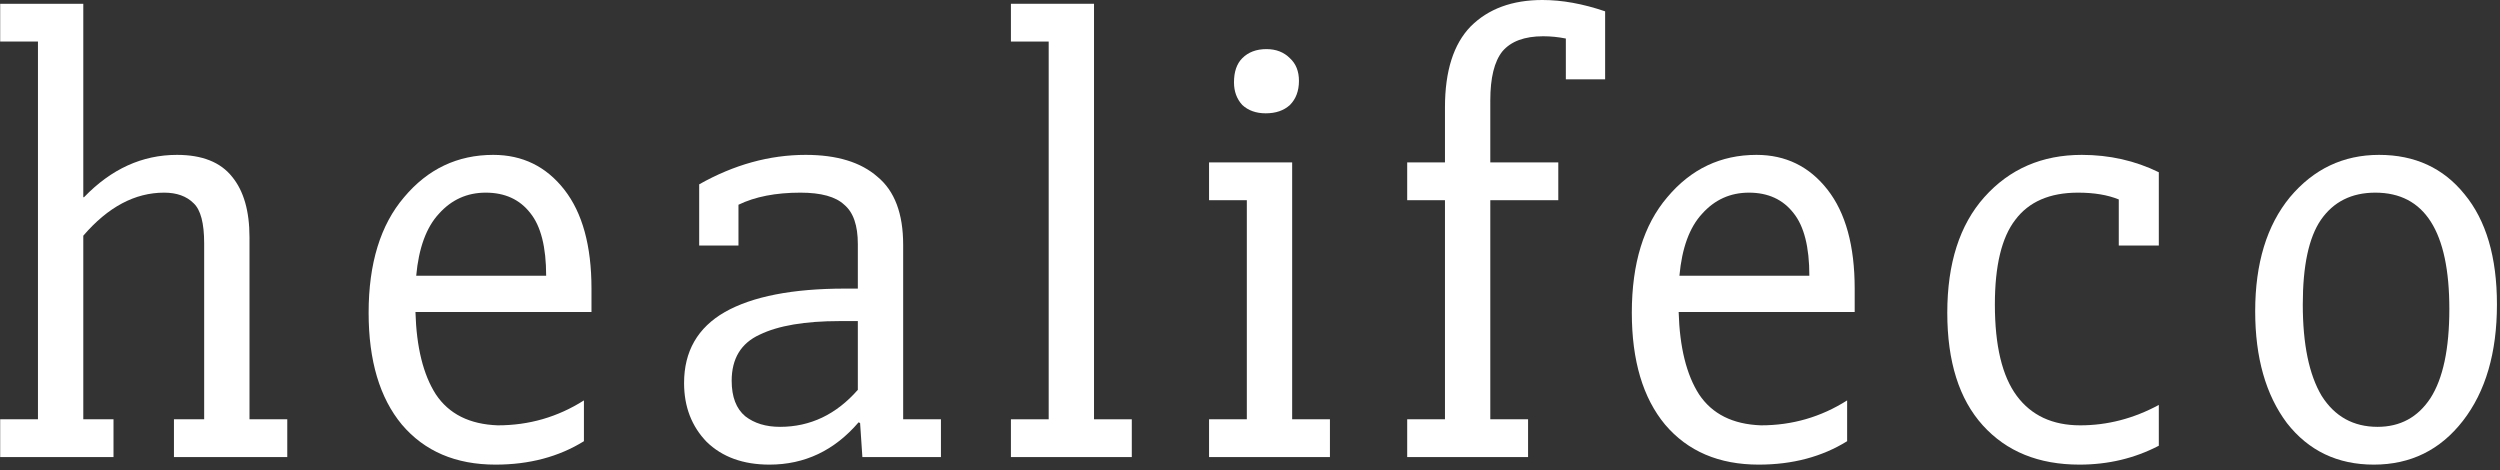 <svg xmlns="http://www.w3.org/2000/svg" fill="none" viewBox="0 0 335 63" height="63" width="335">
<rect x="0" y="0" width="335" height="63" fill="#333333" stroke="none"/>
<path fill="white" d="M5.086 5.568H0.025V0.506H11.161V26.422H11.262C14.906 22.643 19.057 20.753 23.713 20.753C27.088 20.753 29.551 21.732 31.104 23.689C32.656 25.579 33.432 28.278 33.432 31.788V56.185H38.494V61.247H23.309V56.185H27.358V32.597C27.358 29.898 26.886 28.11 25.941 27.232C24.996 26.287 23.68 25.815 21.993 25.815C18.078 25.815 14.467 27.738 11.161 31.585V56.185H15.21V61.247H0.025V56.185H5.086V5.568Z"></path>
<path fill="white" d="M78.246 53.654V59.121C74.872 61.213 70.924 62.259 66.402 62.259C61.07 62.259 56.886 60.471 53.849 56.894C50.879 53.317 49.395 48.323 49.395 41.911C49.395 35.297 50.981 30.134 54.153 26.422C57.325 22.643 61.307 20.753 66.098 20.753C70.013 20.753 73.185 22.305 75.614 25.41C78.044 28.514 79.259 32.935 79.259 38.672V41.81H55.671C55.806 46.534 56.717 50.212 58.404 52.844C60.159 55.477 62.926 56.86 66.706 56.995C70.89 56.995 74.737 55.882 78.246 53.654ZM73.185 36.951C73.185 33.104 72.476 30.303 71.059 28.548C69.642 26.726 67.651 25.815 65.086 25.815C62.589 25.815 60.497 26.76 58.809 28.649C57.122 30.472 56.11 33.239 55.772 36.951H73.185Z"></path>
<path fill="white" d="M93.691 24.701C98.348 22.069 103.106 20.753 107.965 20.753C112.15 20.753 115.355 21.732 117.582 23.689C119.877 25.579 121.024 28.616 121.024 32.8V56.185H126.086V61.247H115.558L115.254 56.691L115.052 56.59C111.812 60.37 107.83 62.259 103.106 62.259C99.596 62.259 96.796 61.247 94.703 59.222C92.679 57.13 91.666 54.498 91.666 51.326C91.666 47.074 93.489 43.902 97.133 41.81C100.845 39.718 106.21 38.672 113.229 38.672H114.95V32.699C114.95 30.202 114.343 28.447 113.128 27.435C111.981 26.355 110.024 25.815 107.257 25.815C103.95 25.815 101.182 26.355 98.955 27.435V32.901H93.691V24.701ZM112.521 43.025C107.864 43.025 104.287 43.632 101.79 44.847C99.293 45.994 98.044 48.053 98.044 51.022C98.044 53.182 98.652 54.768 99.866 55.78C101.081 56.725 102.633 57.197 104.523 57.197C108.573 57.197 112.048 55.544 114.95 52.237V43.025H112.521Z"></path>
<path fill="white" d="M135.463 56.185H140.524V5.568H135.463V0.506H146.598V56.185H151.66V61.247H135.463V56.185Z"></path>
<path fill="white" d="M162.013 56.185H167.075V26.827H162.013V21.765H173.149V56.185H178.211V61.247H162.013V56.185ZM165.354 11.035C165.354 9.617 165.725 8.537 166.468 7.795C167.277 6.985 168.357 6.58 169.707 6.58C170.989 6.58 172.035 6.985 172.845 7.795C173.655 8.537 174.06 9.55 174.06 10.832C174.06 12.182 173.655 13.262 172.845 14.072C172.035 14.814 170.956 15.185 169.606 15.185C168.324 15.185 167.277 14.814 166.468 14.072C165.725 13.262 165.354 12.249 165.354 11.035Z"></path>
<path fill="white" d="M215.087 10.63H209.823V5.163C208.811 4.96 207.799 4.859 206.786 4.859C204.289 4.859 202.467 5.534 201.32 6.884C200.24 8.234 199.7 10.427 199.7 13.464V21.765H208.811V26.827H199.7V56.185H204.761V61.247H188.564V56.185H193.626V26.827H188.564V21.765H193.626V14.375C193.626 9.516 194.773 5.905 197.068 3.543C199.43 1.181 202.636 0 206.685 0C209.317 0 212.118 0.506 215.087 1.519V10.63Z"></path>
<path fill="white" d="M247.516 53.654V59.121C244.141 61.213 240.193 62.259 235.671 62.259C230.34 62.259 226.155 60.471 223.118 56.894C220.149 53.317 218.664 48.323 218.664 41.911C218.664 35.297 220.25 30.134 223.422 26.422C226.594 22.643 230.576 20.753 235.368 20.753C239.282 20.753 242.454 22.305 244.884 25.41C247.313 28.514 248.528 32.935 248.528 38.672V41.81H224.94C225.075 46.534 225.986 50.212 227.674 52.844C229.428 55.477 232.195 56.86 235.975 56.995C240.159 56.995 244.006 55.882 247.516 53.654ZM242.454 36.951C242.454 33.104 241.745 30.303 240.328 28.548C238.911 26.726 236.92 25.815 234.355 25.815C231.858 25.815 229.766 26.76 228.079 28.649C226.391 30.472 225.379 33.239 225.042 36.951H242.454Z"></path>
<path fill="white" d="M289.281 59.728C286.042 61.416 282.498 62.259 278.652 62.259C273.185 62.259 268.866 60.505 265.694 56.995C262.522 53.486 260.936 48.458 260.936 41.911C260.936 35.297 262.589 30.134 265.896 26.422C269.271 22.643 273.624 20.753 278.955 20.753C282.667 20.753 286.109 21.529 289.281 23.081V32.901H283.916V26.726C282.431 26.119 280.609 25.815 278.449 25.815C274.67 25.815 271.869 27.03 270.047 29.459C268.224 31.821 267.313 35.601 267.313 40.797C267.313 46.332 268.292 50.415 270.249 53.047C272.206 55.679 275.041 56.995 278.753 56.995C282.397 56.995 285.907 56.084 289.281 54.262V59.728Z"></path>
<path fill="white" d="M302.195 41.709C302.195 35.297 303.747 30.202 306.852 26.422C310.024 22.643 314.006 20.753 318.797 20.753C323.589 20.753 327.402 22.508 330.237 26.017C333.139 29.527 334.59 34.453 334.59 40.797C334.59 47.276 333.071 52.473 330.034 56.388C326.997 60.302 323.015 62.259 318.089 62.259C313.229 62.259 309.349 60.403 306.447 56.691C303.612 52.912 302.195 47.918 302.195 41.709ZM308.573 40.797C308.573 46.129 309.416 50.212 311.104 53.047C312.858 55.814 315.355 57.197 318.595 57.197C321.632 57.197 323.994 55.915 325.681 53.351C327.369 50.718 328.212 46.737 328.212 41.405C328.212 31.012 324.905 25.815 318.291 25.815C315.119 25.815 312.69 27.03 311.002 29.459C309.383 31.821 308.573 35.601 308.573 40.797Z"></path>
</svg>
